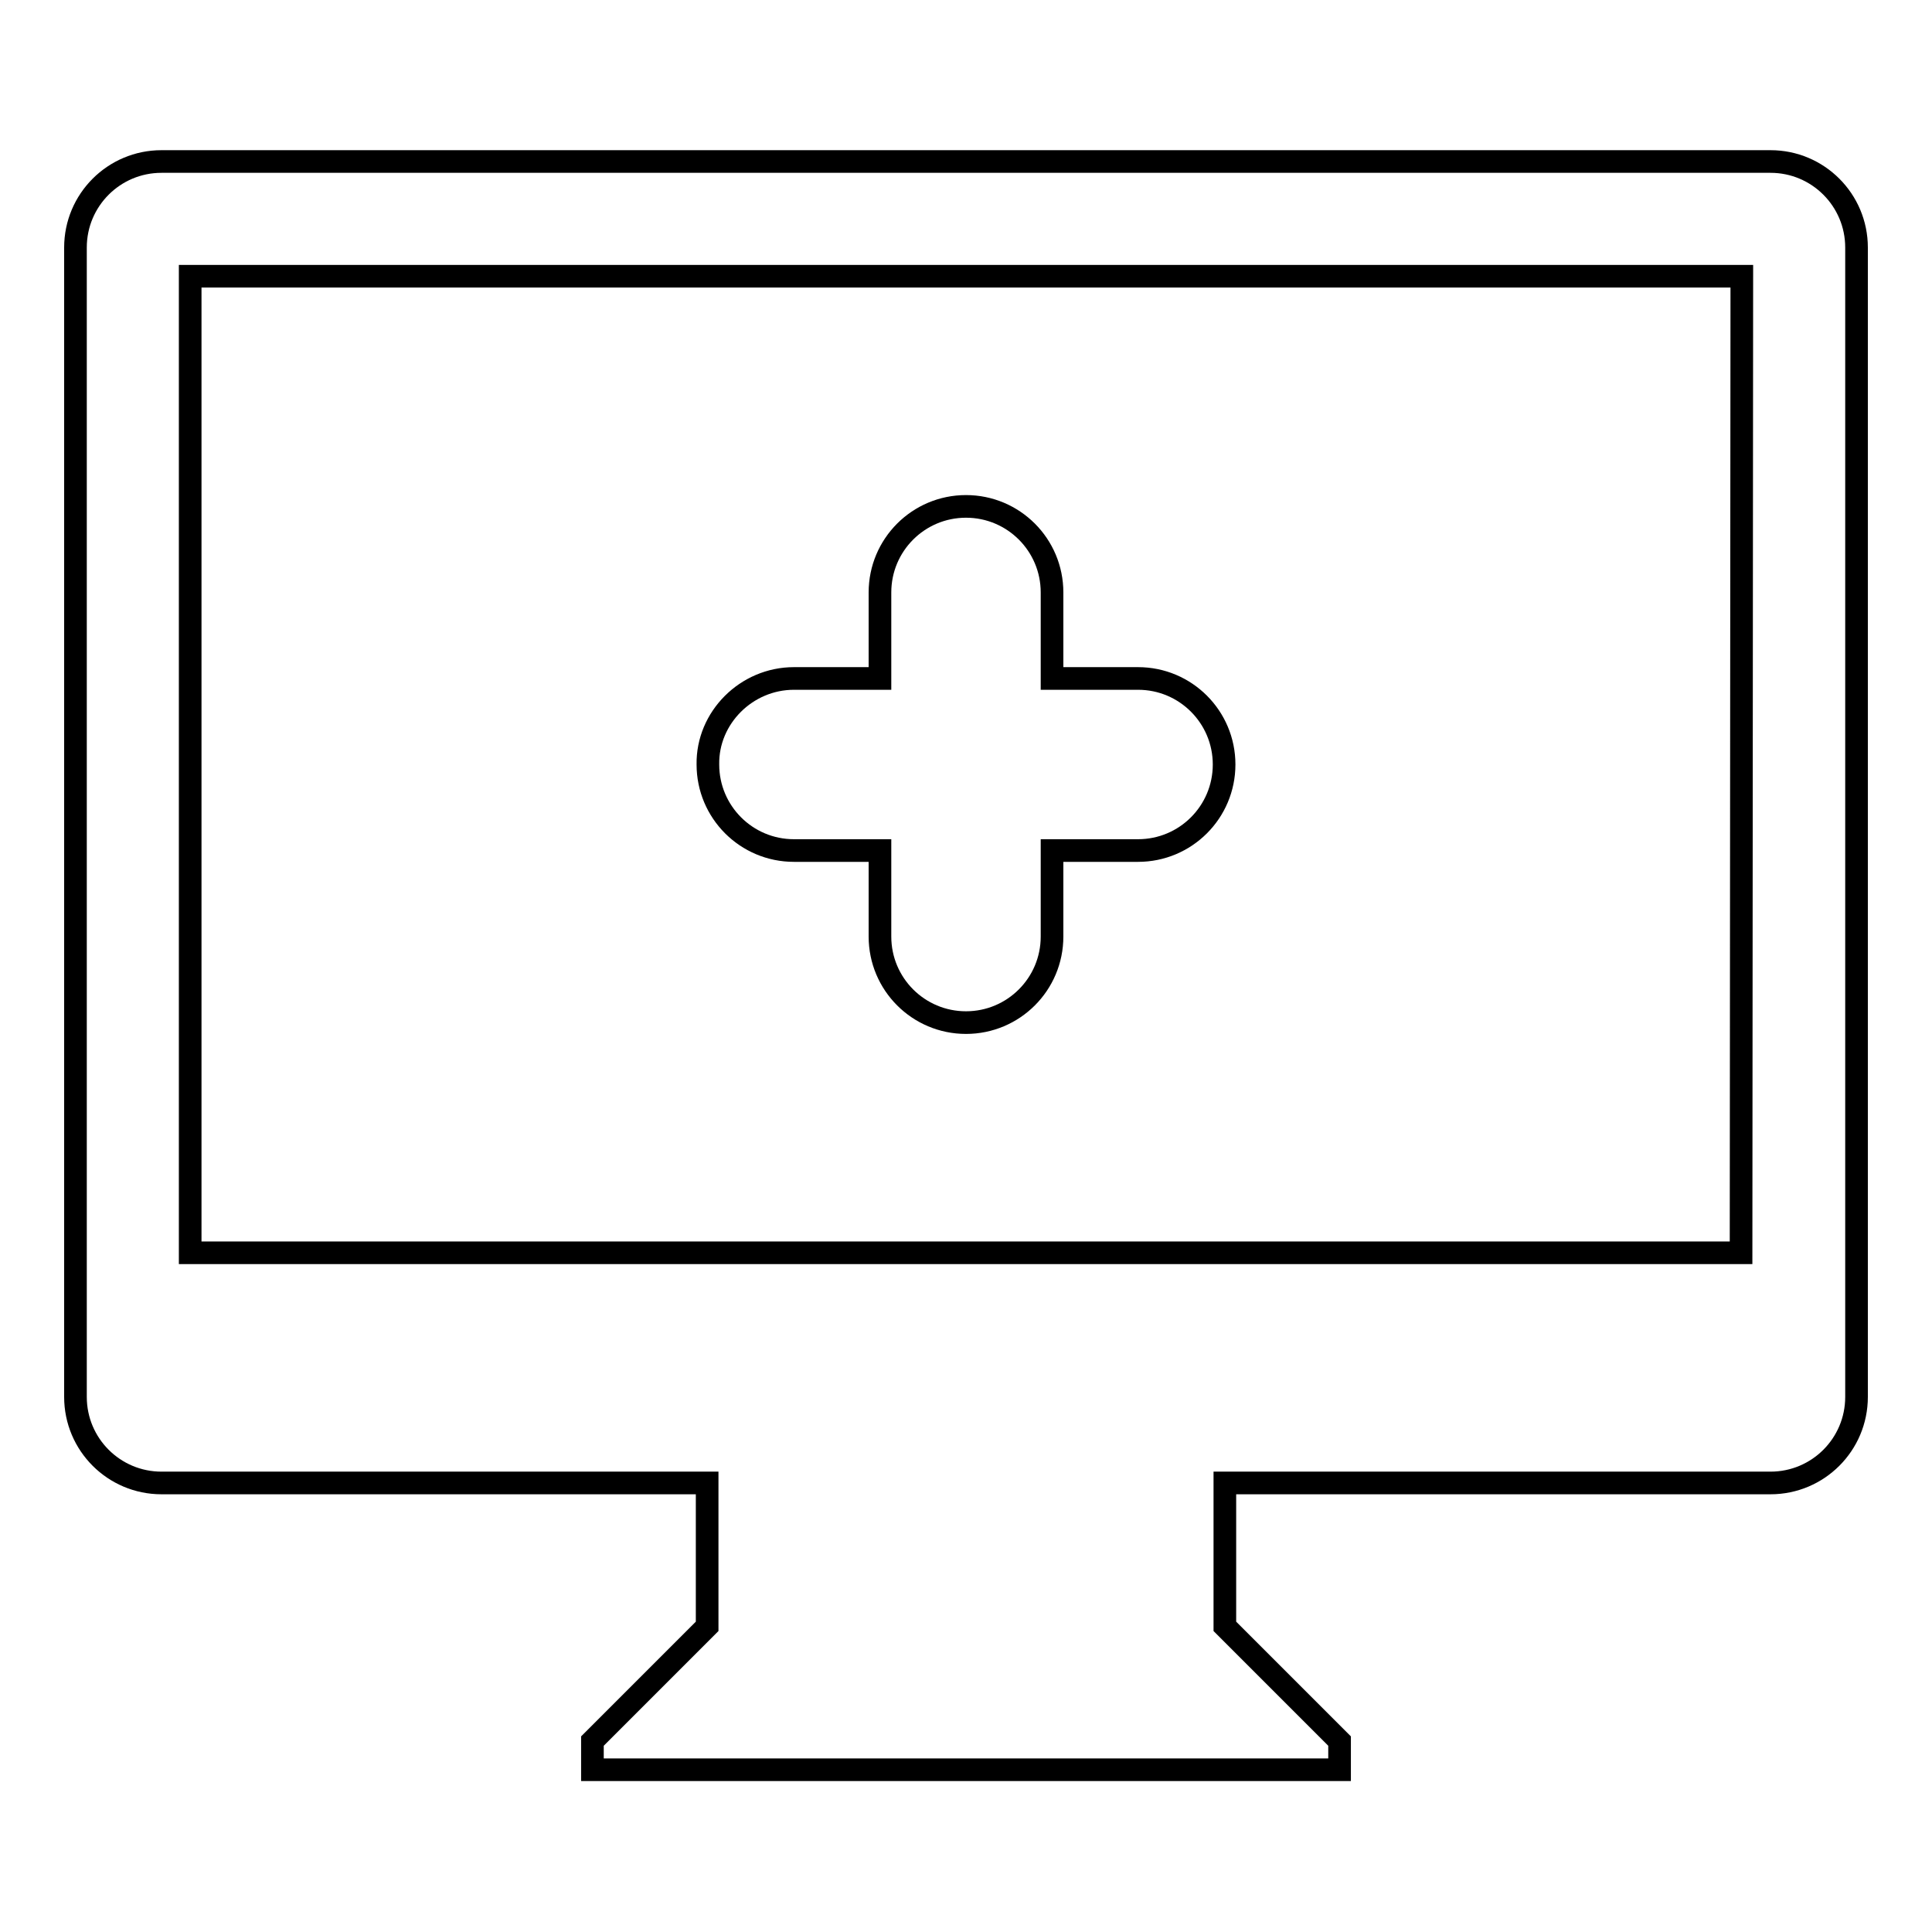 <?xml version="1.0" encoding="utf-8"?>
<!-- Svg Vector Icons : http://www.onlinewebfonts.com/icon -->
<!DOCTYPE svg PUBLIC "-//W3C//DTD SVG 1.1//EN" "http://www.w3.org/Graphics/SVG/1.1/DTD/svg11.dtd">
<svg version="1.1" xmlns="http://www.w3.org/2000/svg" xmlns:xlink="http://www.w3.org/1999/xlink" x="0px" y="0px" viewBox="0 0 256 256" enable-background="new 0 0 256 256" xml:space="preserve">
<g><g><path stroke-width="3" fill-opacity="0" stroke="#000000"  d="M234.6,196.5h-57.1h-15.2v19l15.2,15.2v3.8h-99v-3.8l15.2-15.2v-19H78.5H21.4c-6.3,0-11.4-5.1-11.4-11.4V32.8c0-6.3,5.1-11.4,11.4-11.4h213.2c6.3,0,11.4,5.1,11.4,11.4v152.3C246,191.4,240.9,196.5,234.6,196.5 M230.8,36.6H25.2v129.4h205.5L230.8,36.6L230.8,36.6z M105.2,89.9h11.4V78.5c0-6.3,5.1-11.4,11.4-11.4c6.3,0,11.4,5.1,11.4,11.4v11.4h11.4c6.3,0,11.4,5.1,11.4,11.4s-5.1,11.4-11.4,11.4h-11.4v11.4c0,6.3-5.1,11.4-11.4,11.4c-6.3,0-11.4-5.1-11.4-11.4v-11.4h-11.4c-6.3,0-11.4-5.1-11.4-11.4C93.7,95.1,98.9,89.9,105.2,89.9"/></g></g>
</svg>